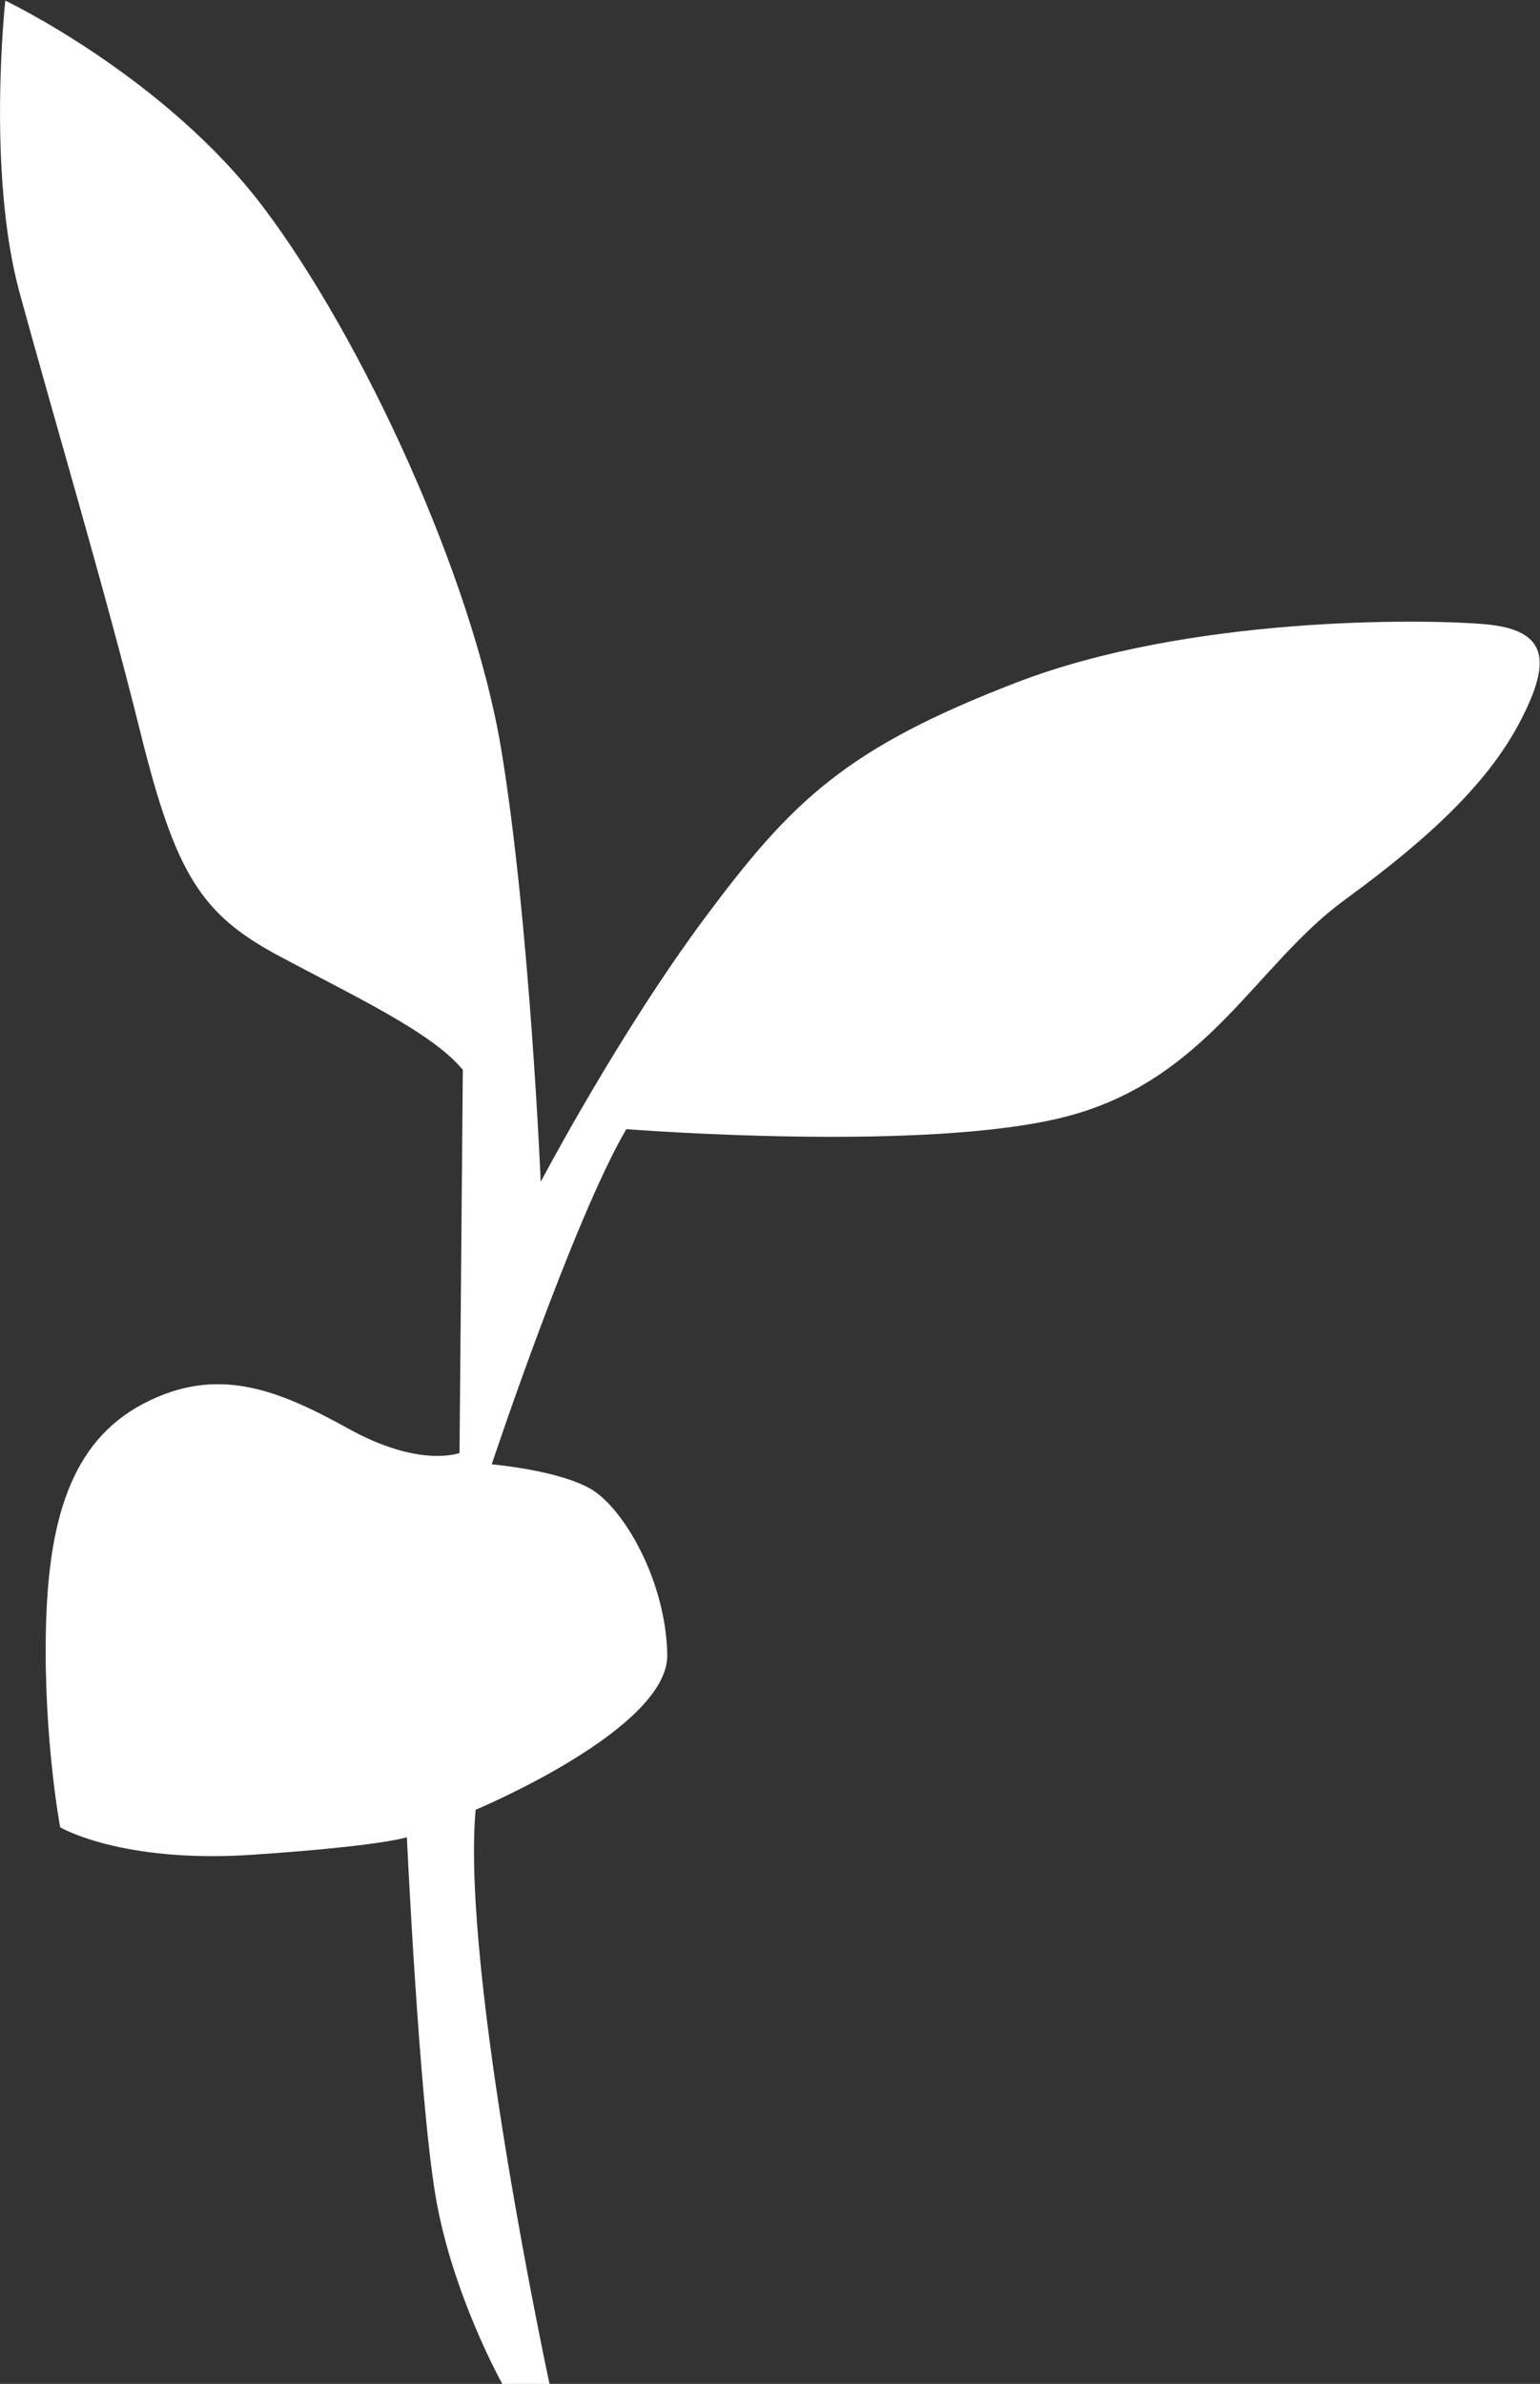 <?xml version="1.0" encoding="UTF-8"?>
<!-- Created with Inkscape (http://www.inkscape.org/) -->
<svg width="256.76" height="397.24" version="1.1" viewBox="0 0 256.76 397.24" xml:space="preserve" xmlns="http://www.w3.org/2000/svg"><rect x="0" y="0" width="256.76" height="397.24" fill="#333333" stroke="none"/><g transform="matrix(1.333 0 0 -1.333 0 397.24)"><g transform="scale(.1)" fill="#fff"><path d="m1336.4 1585c174.28 46.66 234.66 189.37 345.82 270.34s181.15 149.58 219.57 223.69c38.43 74.1 35.68 113.9-45.29 120.76-80.96 6.86-370.52 9.61-584.6-72.73s-281.32-148.21-389.73-293.68c-108.41-145.46-205.85-330.72-205.85-330.72s-13.723 325.24-49.403 540.69c-35.679 215.45-174.28 514.61-297.79 677.92-123.51 163.3-322.5 257.99-322.5 257.99s-23.328-214.08 17.844-365.03c41.168-150.96 107.04-371.9 150.95-548.93 43.914-177.02 75.476-227.8 172.91-279.95 97.434-52.14 192.12-96.06 230.55-142.72l-4.117-478.93s-49.403-19.21-138.6 30.19-164.68 79.59-256.62 31.56c-91.945-48.03-119.39-148.21-122.14-284.07-2.746-135.85 17.84-245.64 17.84-245.64s76.848-45.282 240.15-34.313c163.31 10.981 193.5 21.961 193.5 21.961s15.097-323.86 35.679-447.37c20.586-123.51 83.711-236.04 83.711-236.04h59.012s-110.7 514.62-92.402 717.72c0 0 241.52 100.63 239.7 193.95-1.828 93.318-54.891 182.98-95.148 206.76-40.254 23.79-124.42 31.11-124.42 31.11s101.09 303.74 168.34 419.01c0 0 378.76-30.19 553.04 16.47" fill="#fff"/></g></g></svg>
